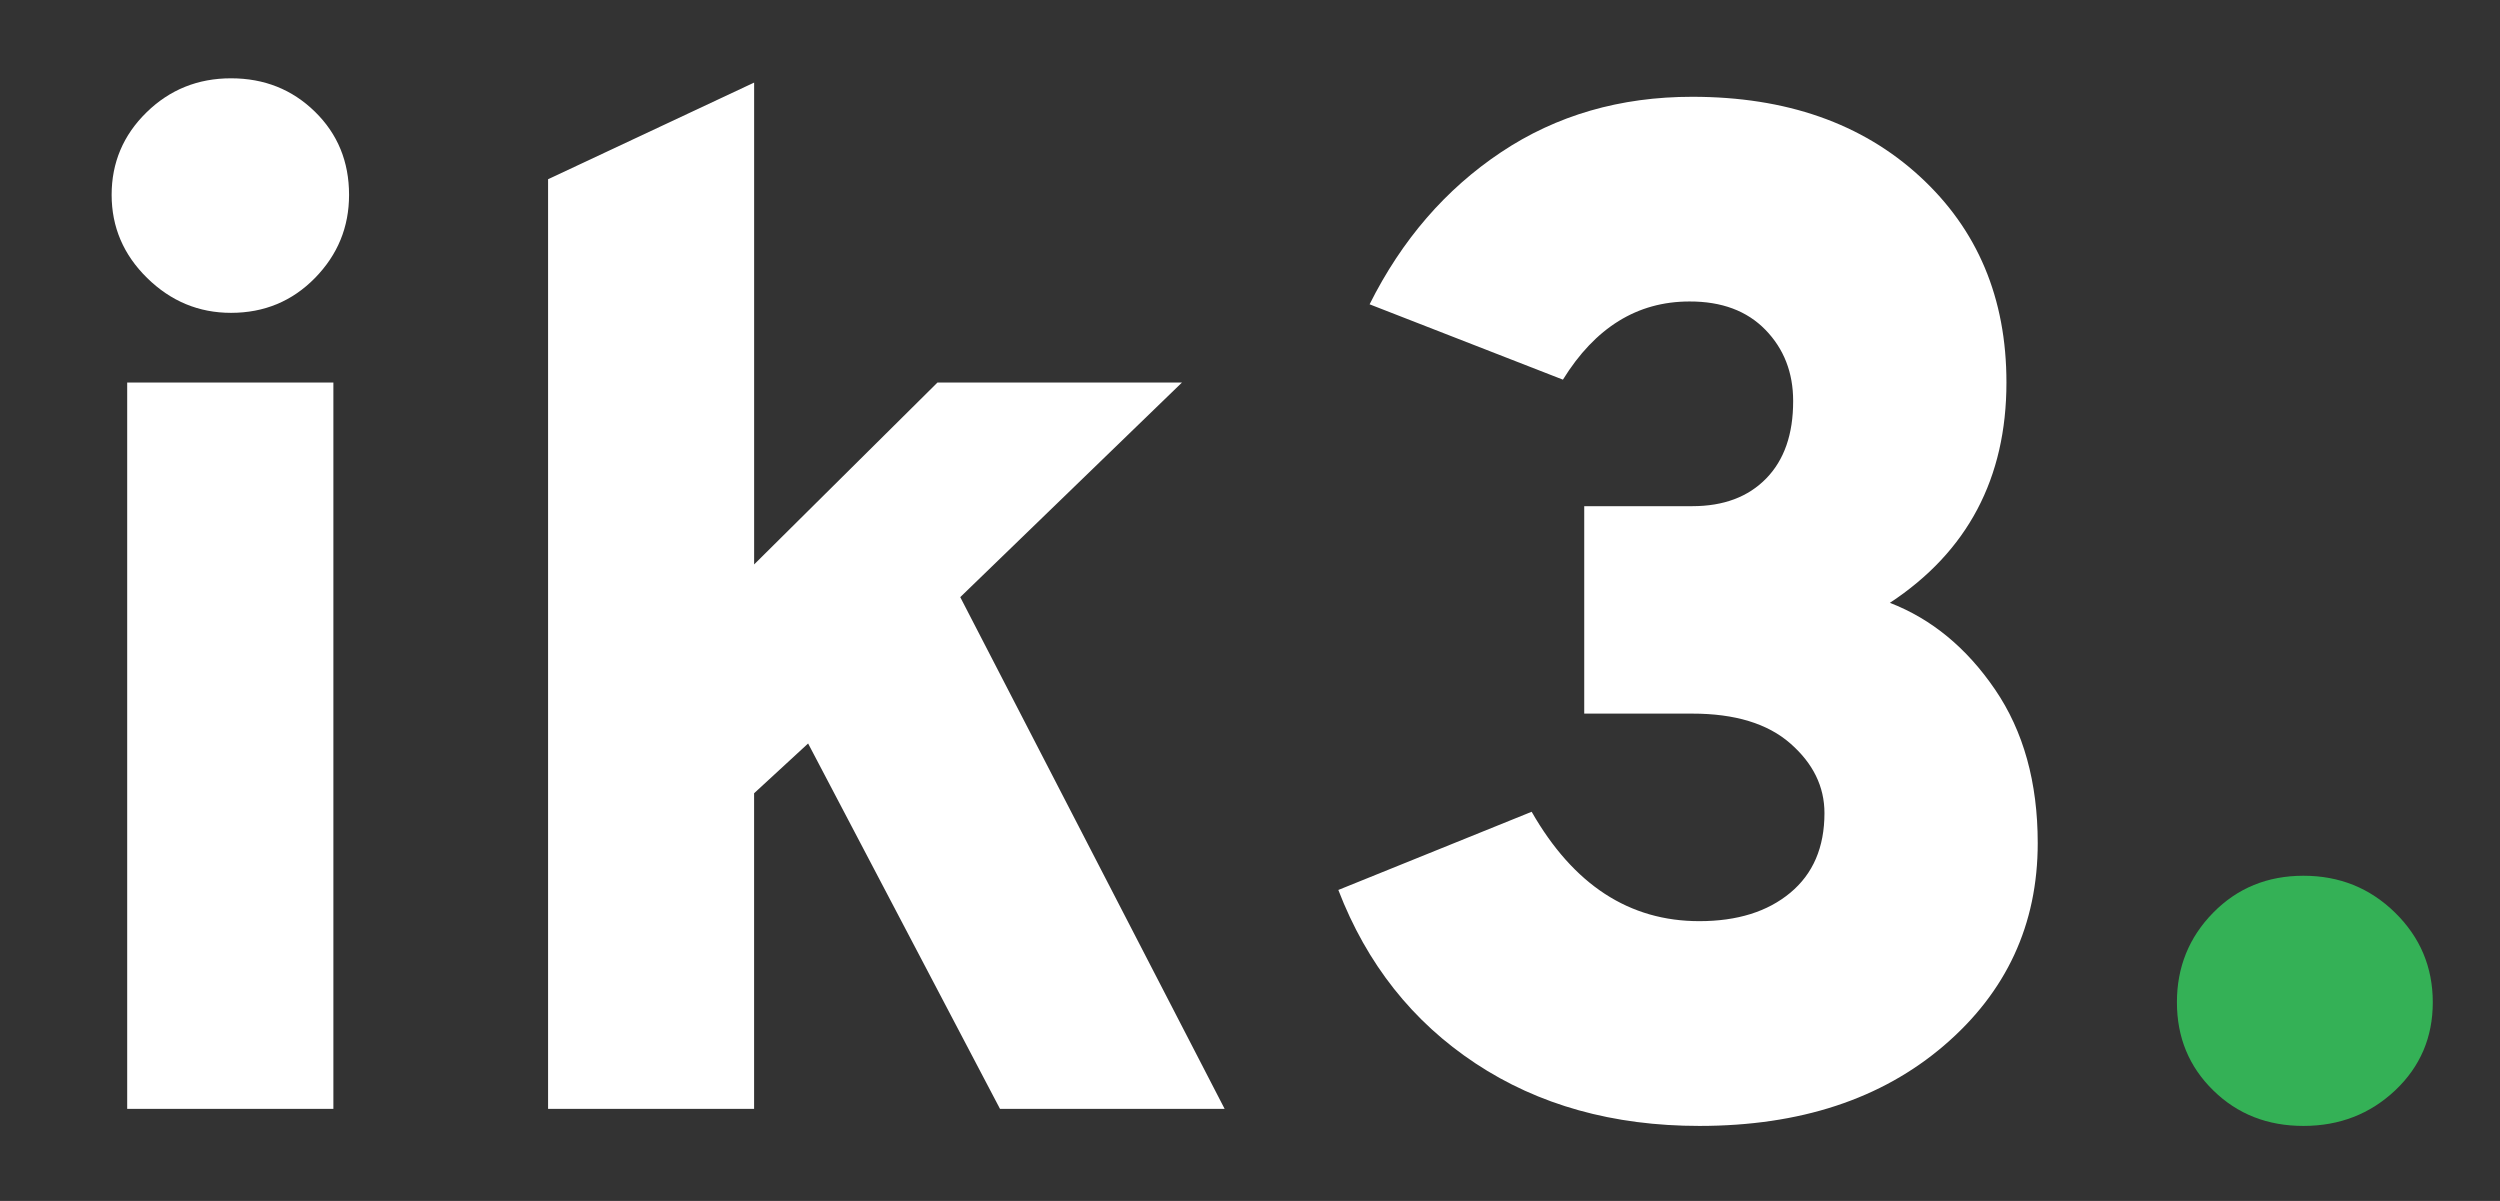 <svg id="e499cb4d-fd88-4923-ad2a-8c3a423be4ef" data-name="Layer 1" xmlns="http://www.w3.org/2000/svg" width="1300" height="624.47" viewBox="0 0 1300 624.47"><rect x="0" y="0" width="1300" height="624.47" fill="#333333" stroke="none"/><defs><style>.acaf3c3d-9000-453e-a357-53a49483c872{fill:#fff;}.e1985aa8-a6dc-4251-a4b4-4b61367a501c{fill:#34b156;}</style></defs><path class="acaf3c3d-9000-453e-a357-53a49483c872" d="M120.14,162.68q-25.14,0-43.61-18.11T58.05,101.33q0-25.12,18.11-42.87t44-17.74q25.86,0,43.61,17.37t17.74,43.24q0,25.14-17.74,43.24T120.14,162.68Zm-54,413.93V198.9H173.36V576.61Z"/><path class="acaf3c3d-9000-453e-a357-53a49483c872" d="M636.81,576.61H520l-99.78-190-28.09,25.88V576.61H285V93.2L392.15,42.94V293.51L487.5,198.9H614.64L499.33,310.51Z"/><path class="acaf3c3d-9000-453e-a357-53a49483c872" d="M883.68,585.48q-67.27,0-116.42-32.52t-71.33-90.18l100.53-40.66Q829,479.06,883.68,479q29.55,0,47.3-14.78t17.74-41.4q0-20.69-17.74-36.22t-51-15.52H823.8V263.21H880q24.39,0,38.44-14.42t14-40.28q0-22.18-14.41-37T878.5,156.77q-40.65,0-65.78,40.65L712.19,158.24Q737.32,108,780.56,79.15T880,50.33q73.17,0,118.27,41.39t45.08,107.18q0,74.67-60.61,114.57,32.52,12.57,54.7,45.09t22.18,79.83q0,63.57-48.79,105.33T883.68,585.48Z"/><path class="e1985aa8-a6dc-4251-a4b4-4b61367a501c" d="M1245.49,567q-19.59,18.46-47.67,18.48T1150.88,567Q1132,548.54,1132,521.17t18.85-46.57q18.86-19.2,46.94-19.21t47.67,19.21q19.58,19.23,19.59,46.57T1245.49,567Z"/></svg>